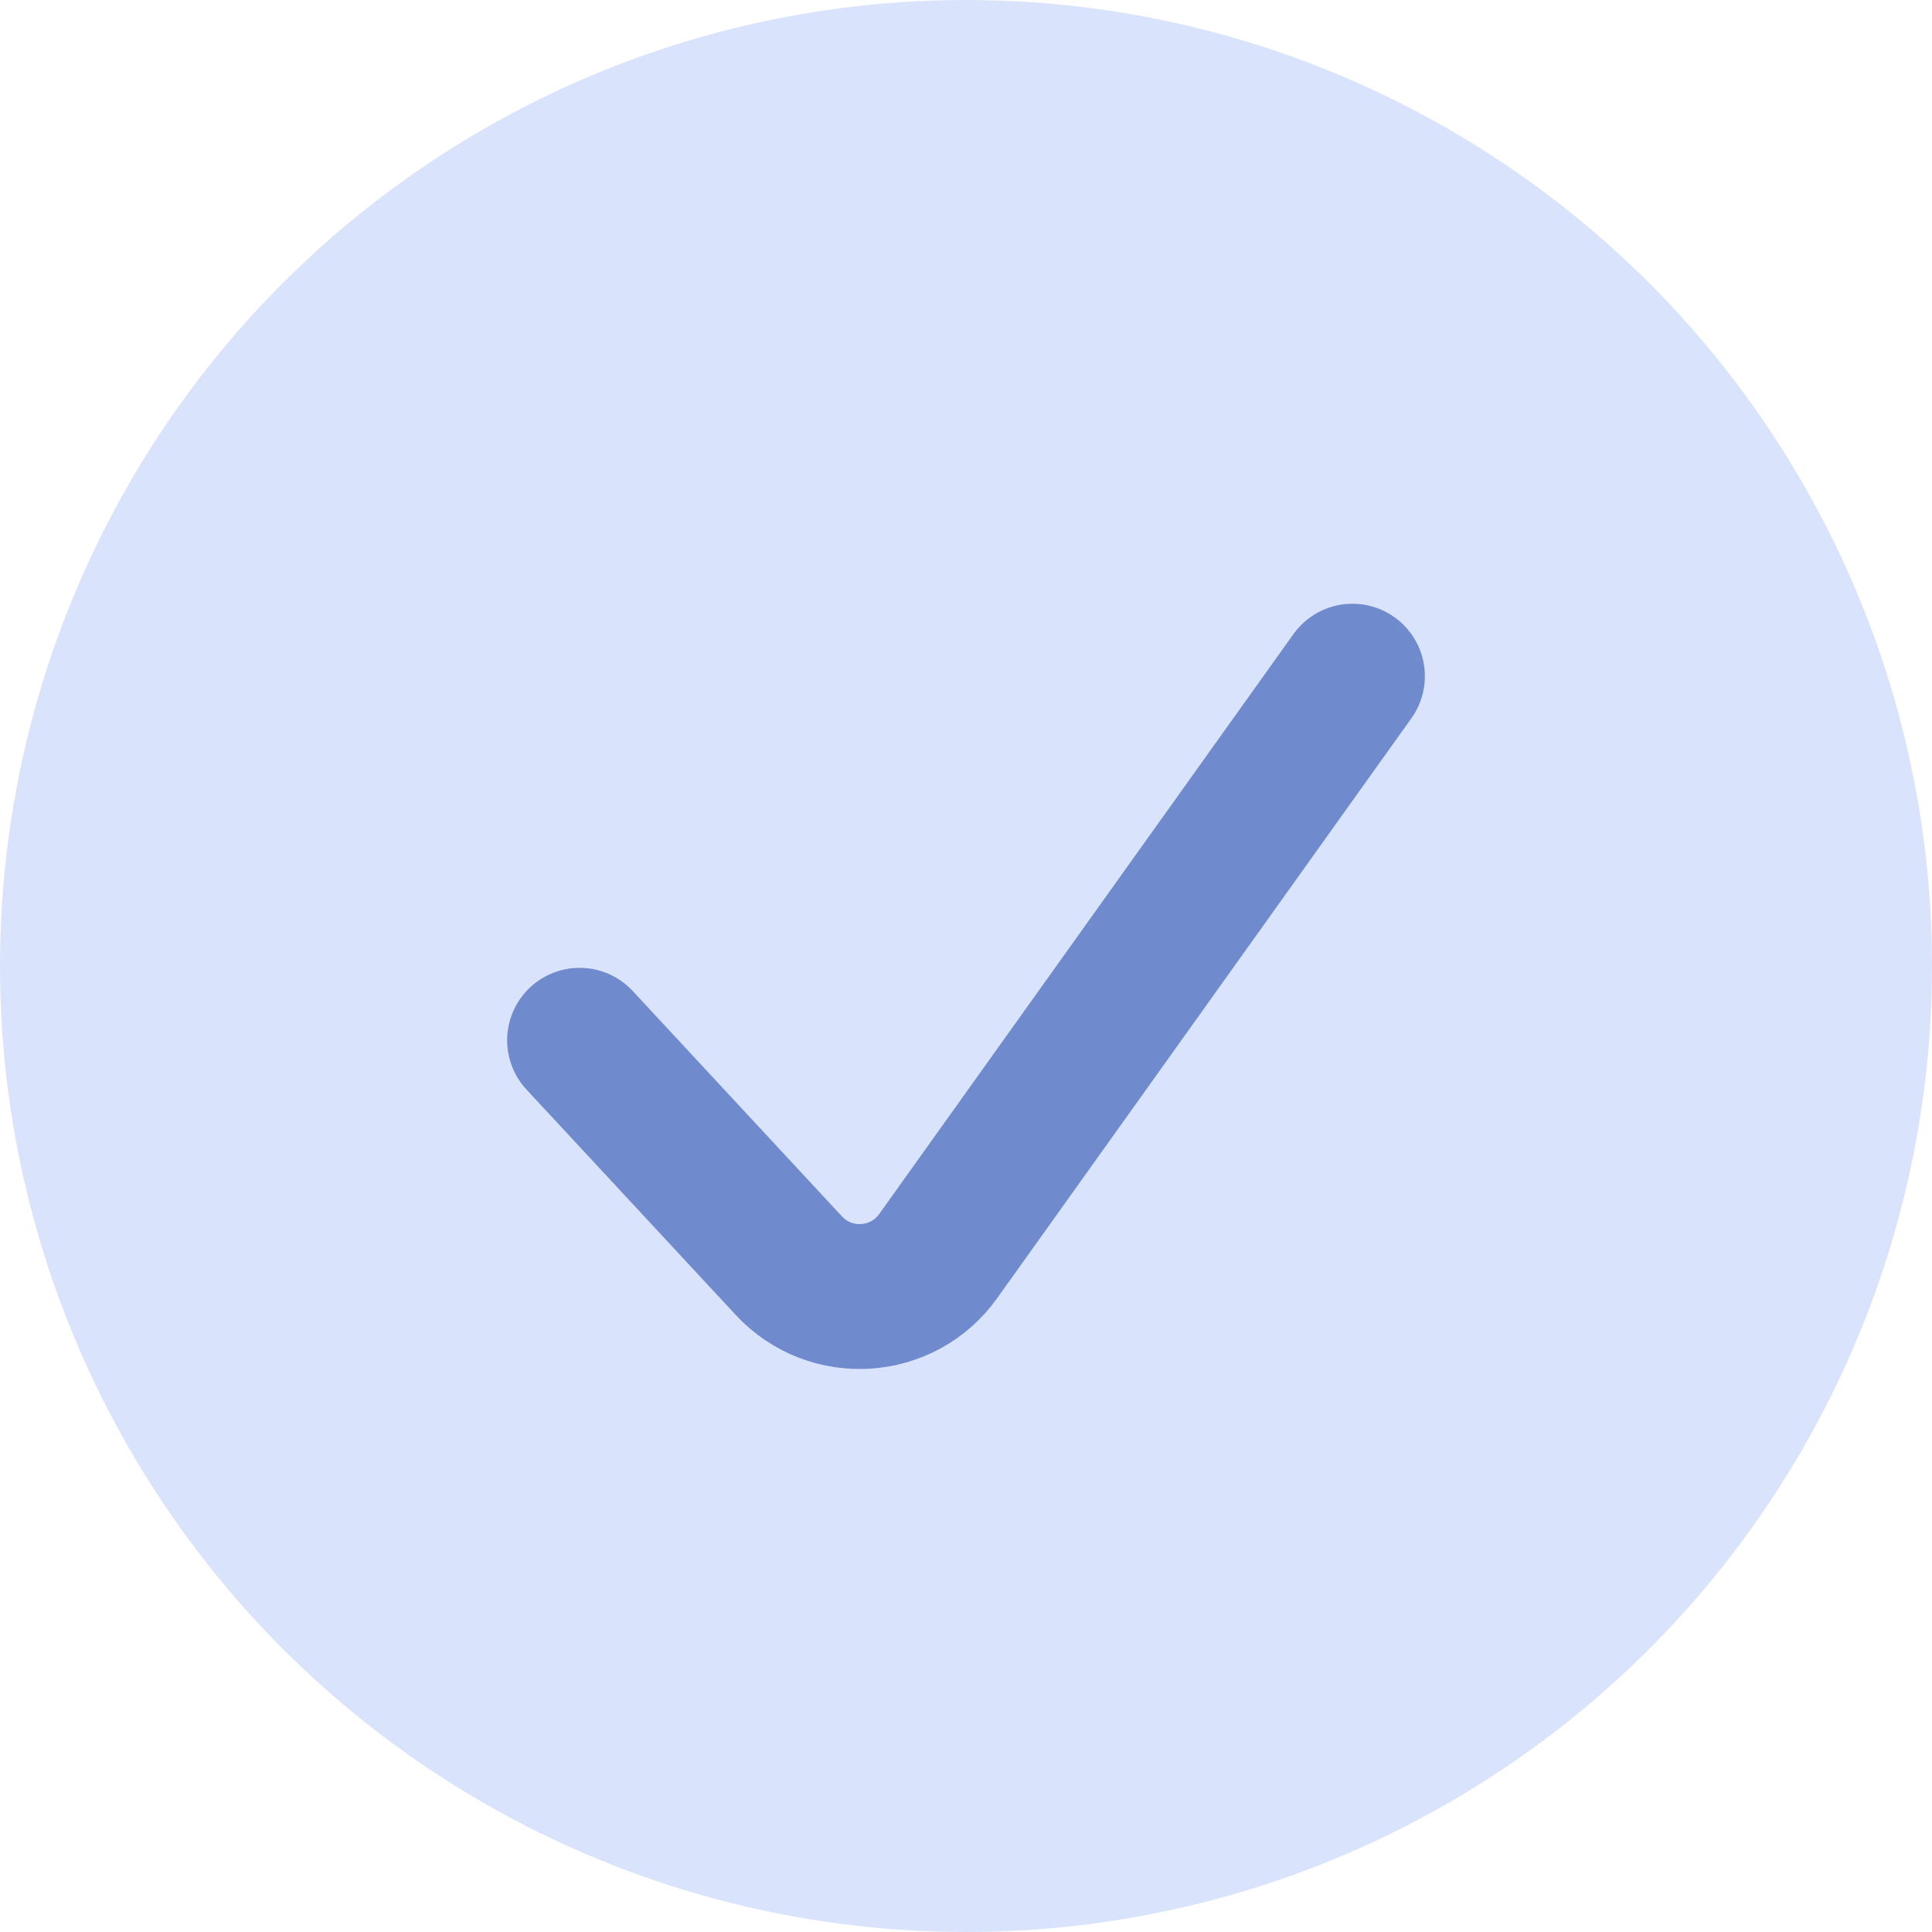 <?xml version="1.0" encoding="UTF-8"?> <svg xmlns="http://www.w3.org/2000/svg" width="20" height="20" viewBox="0 0 20 20" fill="none"> <circle cx="10" cy="10" r="10" fill="#D9E3FB"></circle> <path d="M6 10.769L8.166 13.102C8.597 13.566 9.345 13.518 9.712 13.003L14 7" stroke="#6F8ACD" stroke-width="1.5" stroke-linecap="round"></path> </svg> 
